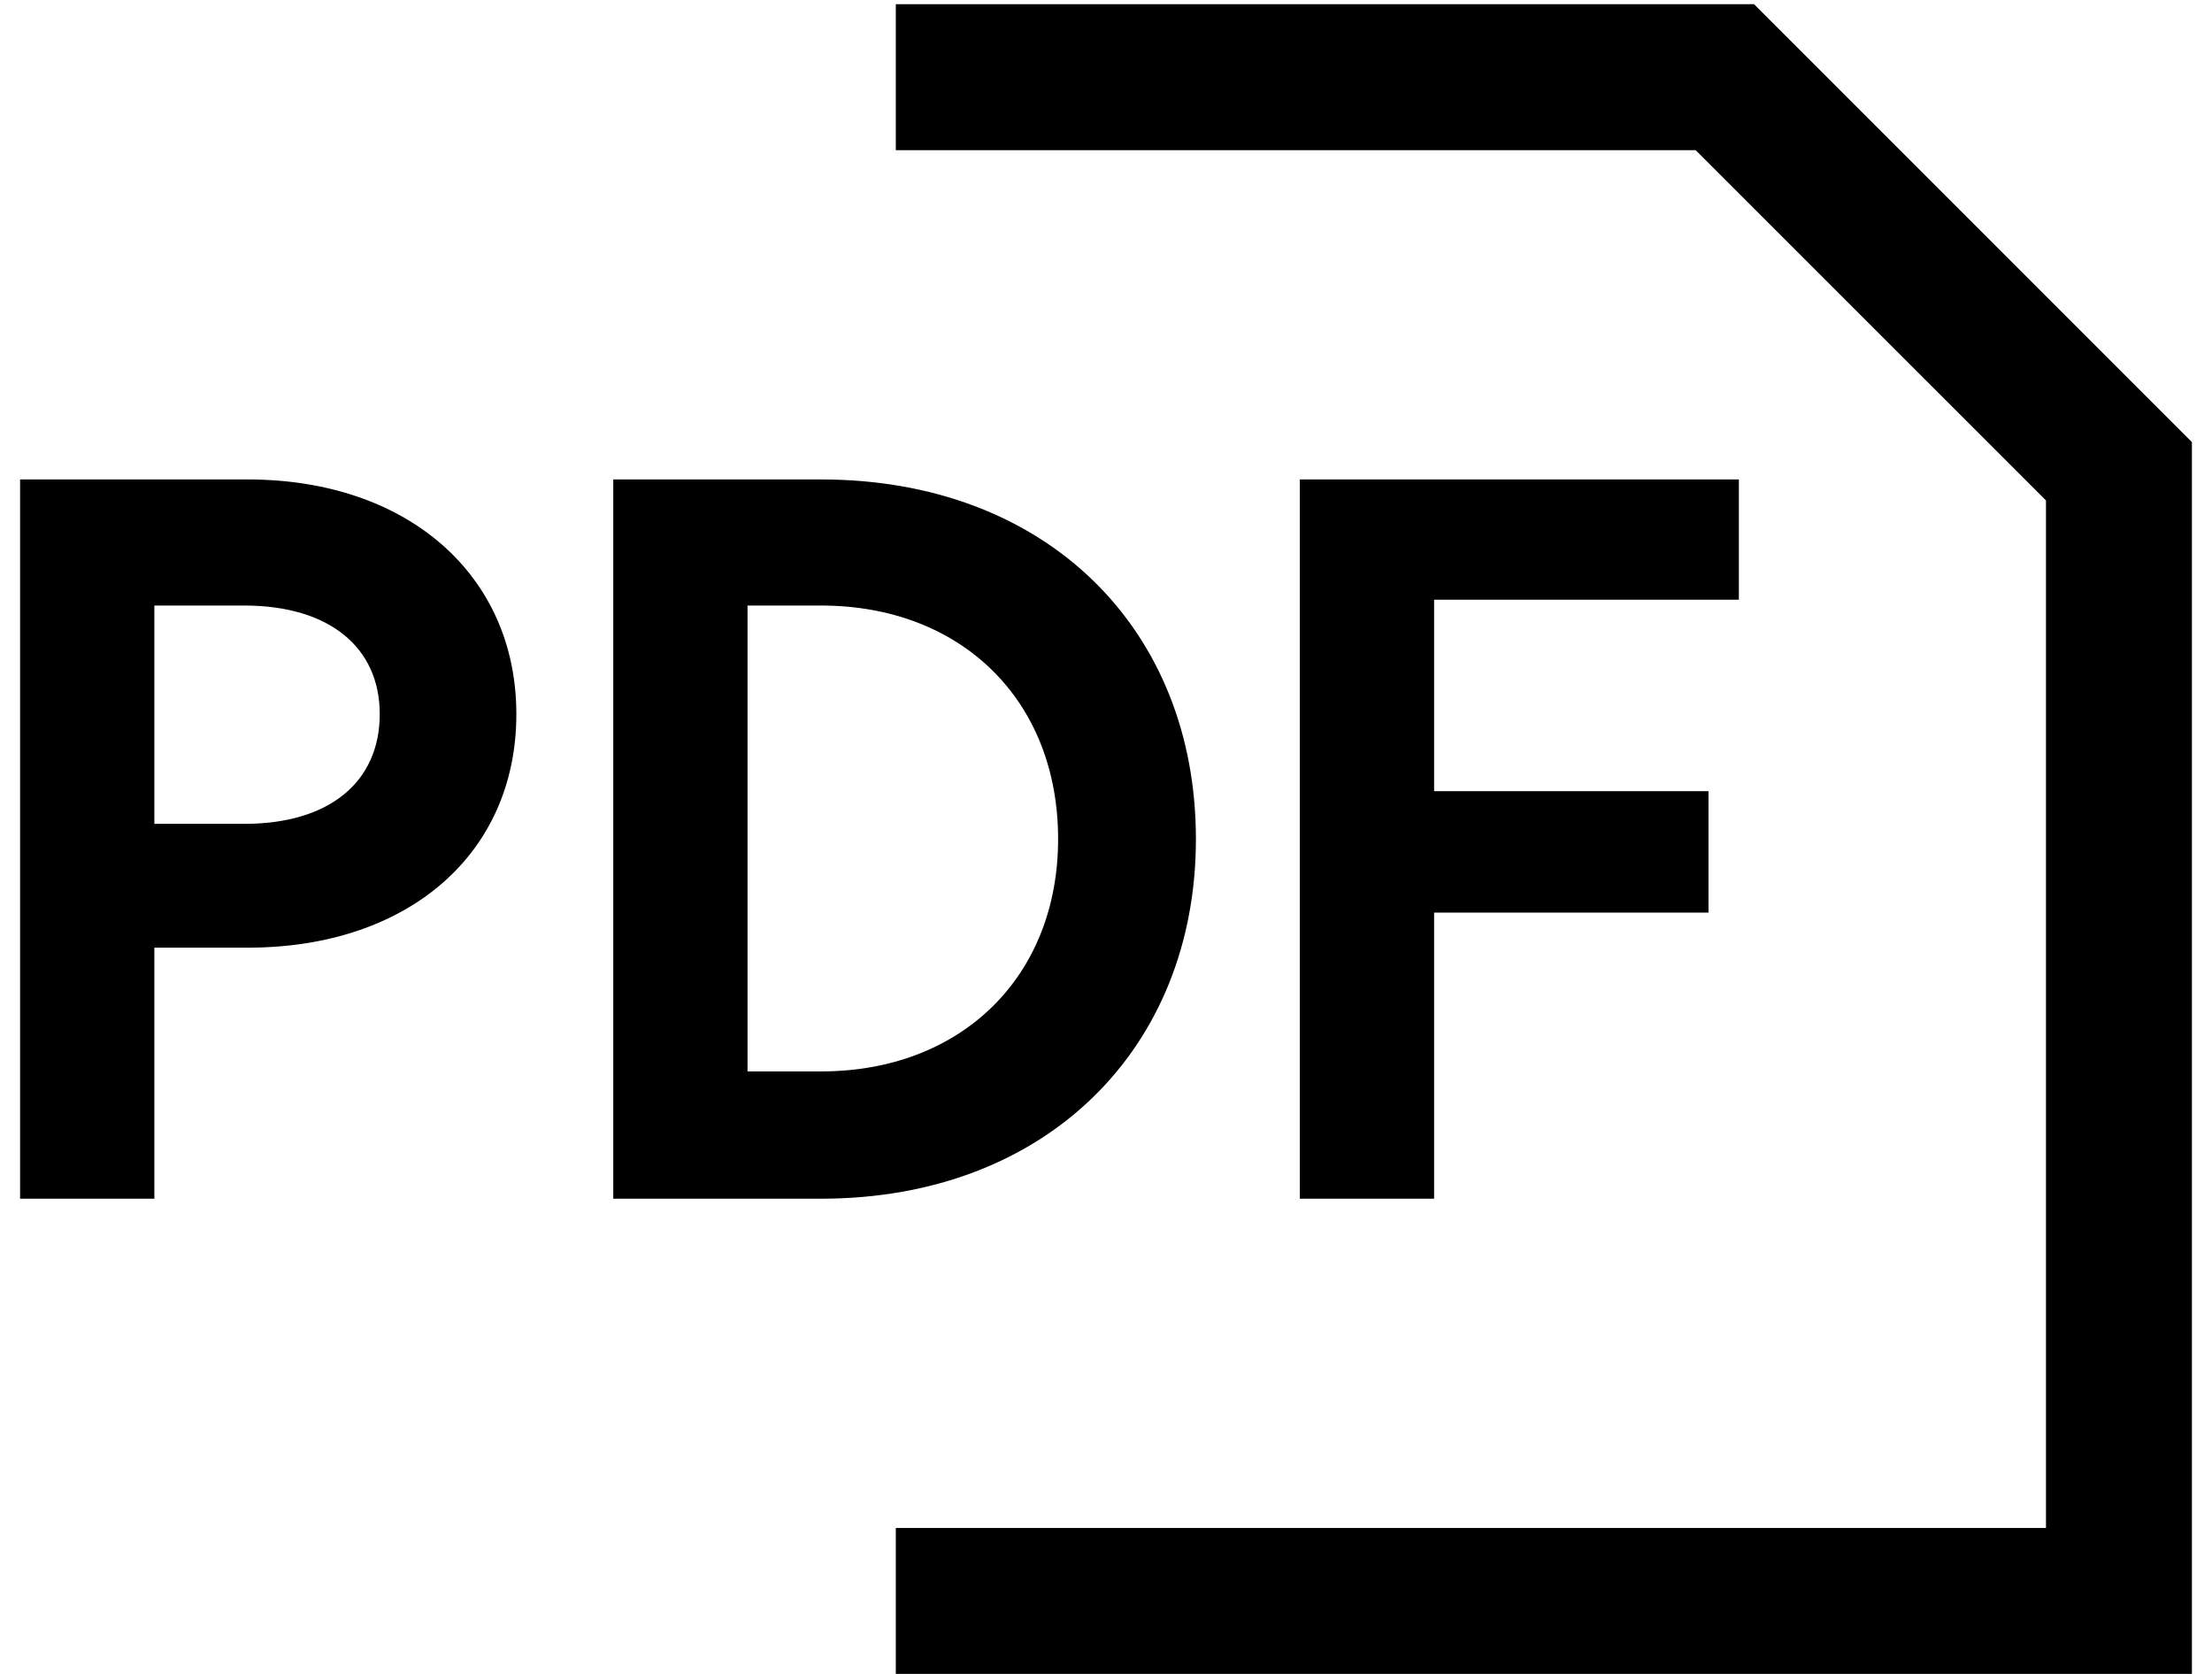<svg width="37" height="28" viewBox="0 0 37 28" fill="none" xmlns="http://www.w3.org/2000/svg">
<path d="M14.984 0.07H29.34L36.664 7.395V28H14.984V25.559H34.223V8.371L28.363 2.512H14.984V0.07ZM4.145 8.02C6.82 8.02 8.637 9.621 8.637 11.945C8.637 14.289 6.82 15.852 4.145 15.852H2.582V20.051H0.336V8.02H4.145ZM20.004 14.035C20.004 17.531 17.504 20.051 13.734 20.051H10.258V8.02H13.734C17.504 8.02 20.004 10.52 20.004 14.035ZM29.086 8.02V10.031H23.988V13.234H28.578V15.266H23.988V20.051H21.742V8.02H29.086ZM2.582 13.781H4.086C5.512 13.781 6.352 13.078 6.352 11.945C6.352 10.832 5.512 10.129 4.086 10.129H2.582V13.781ZM12.504 17.922H13.734C16.078 17.922 17.699 16.34 17.699 14.035C17.699 11.711 16.078 10.129 13.734 10.129H12.504V17.922Z" fill="black"/>
</svg>
